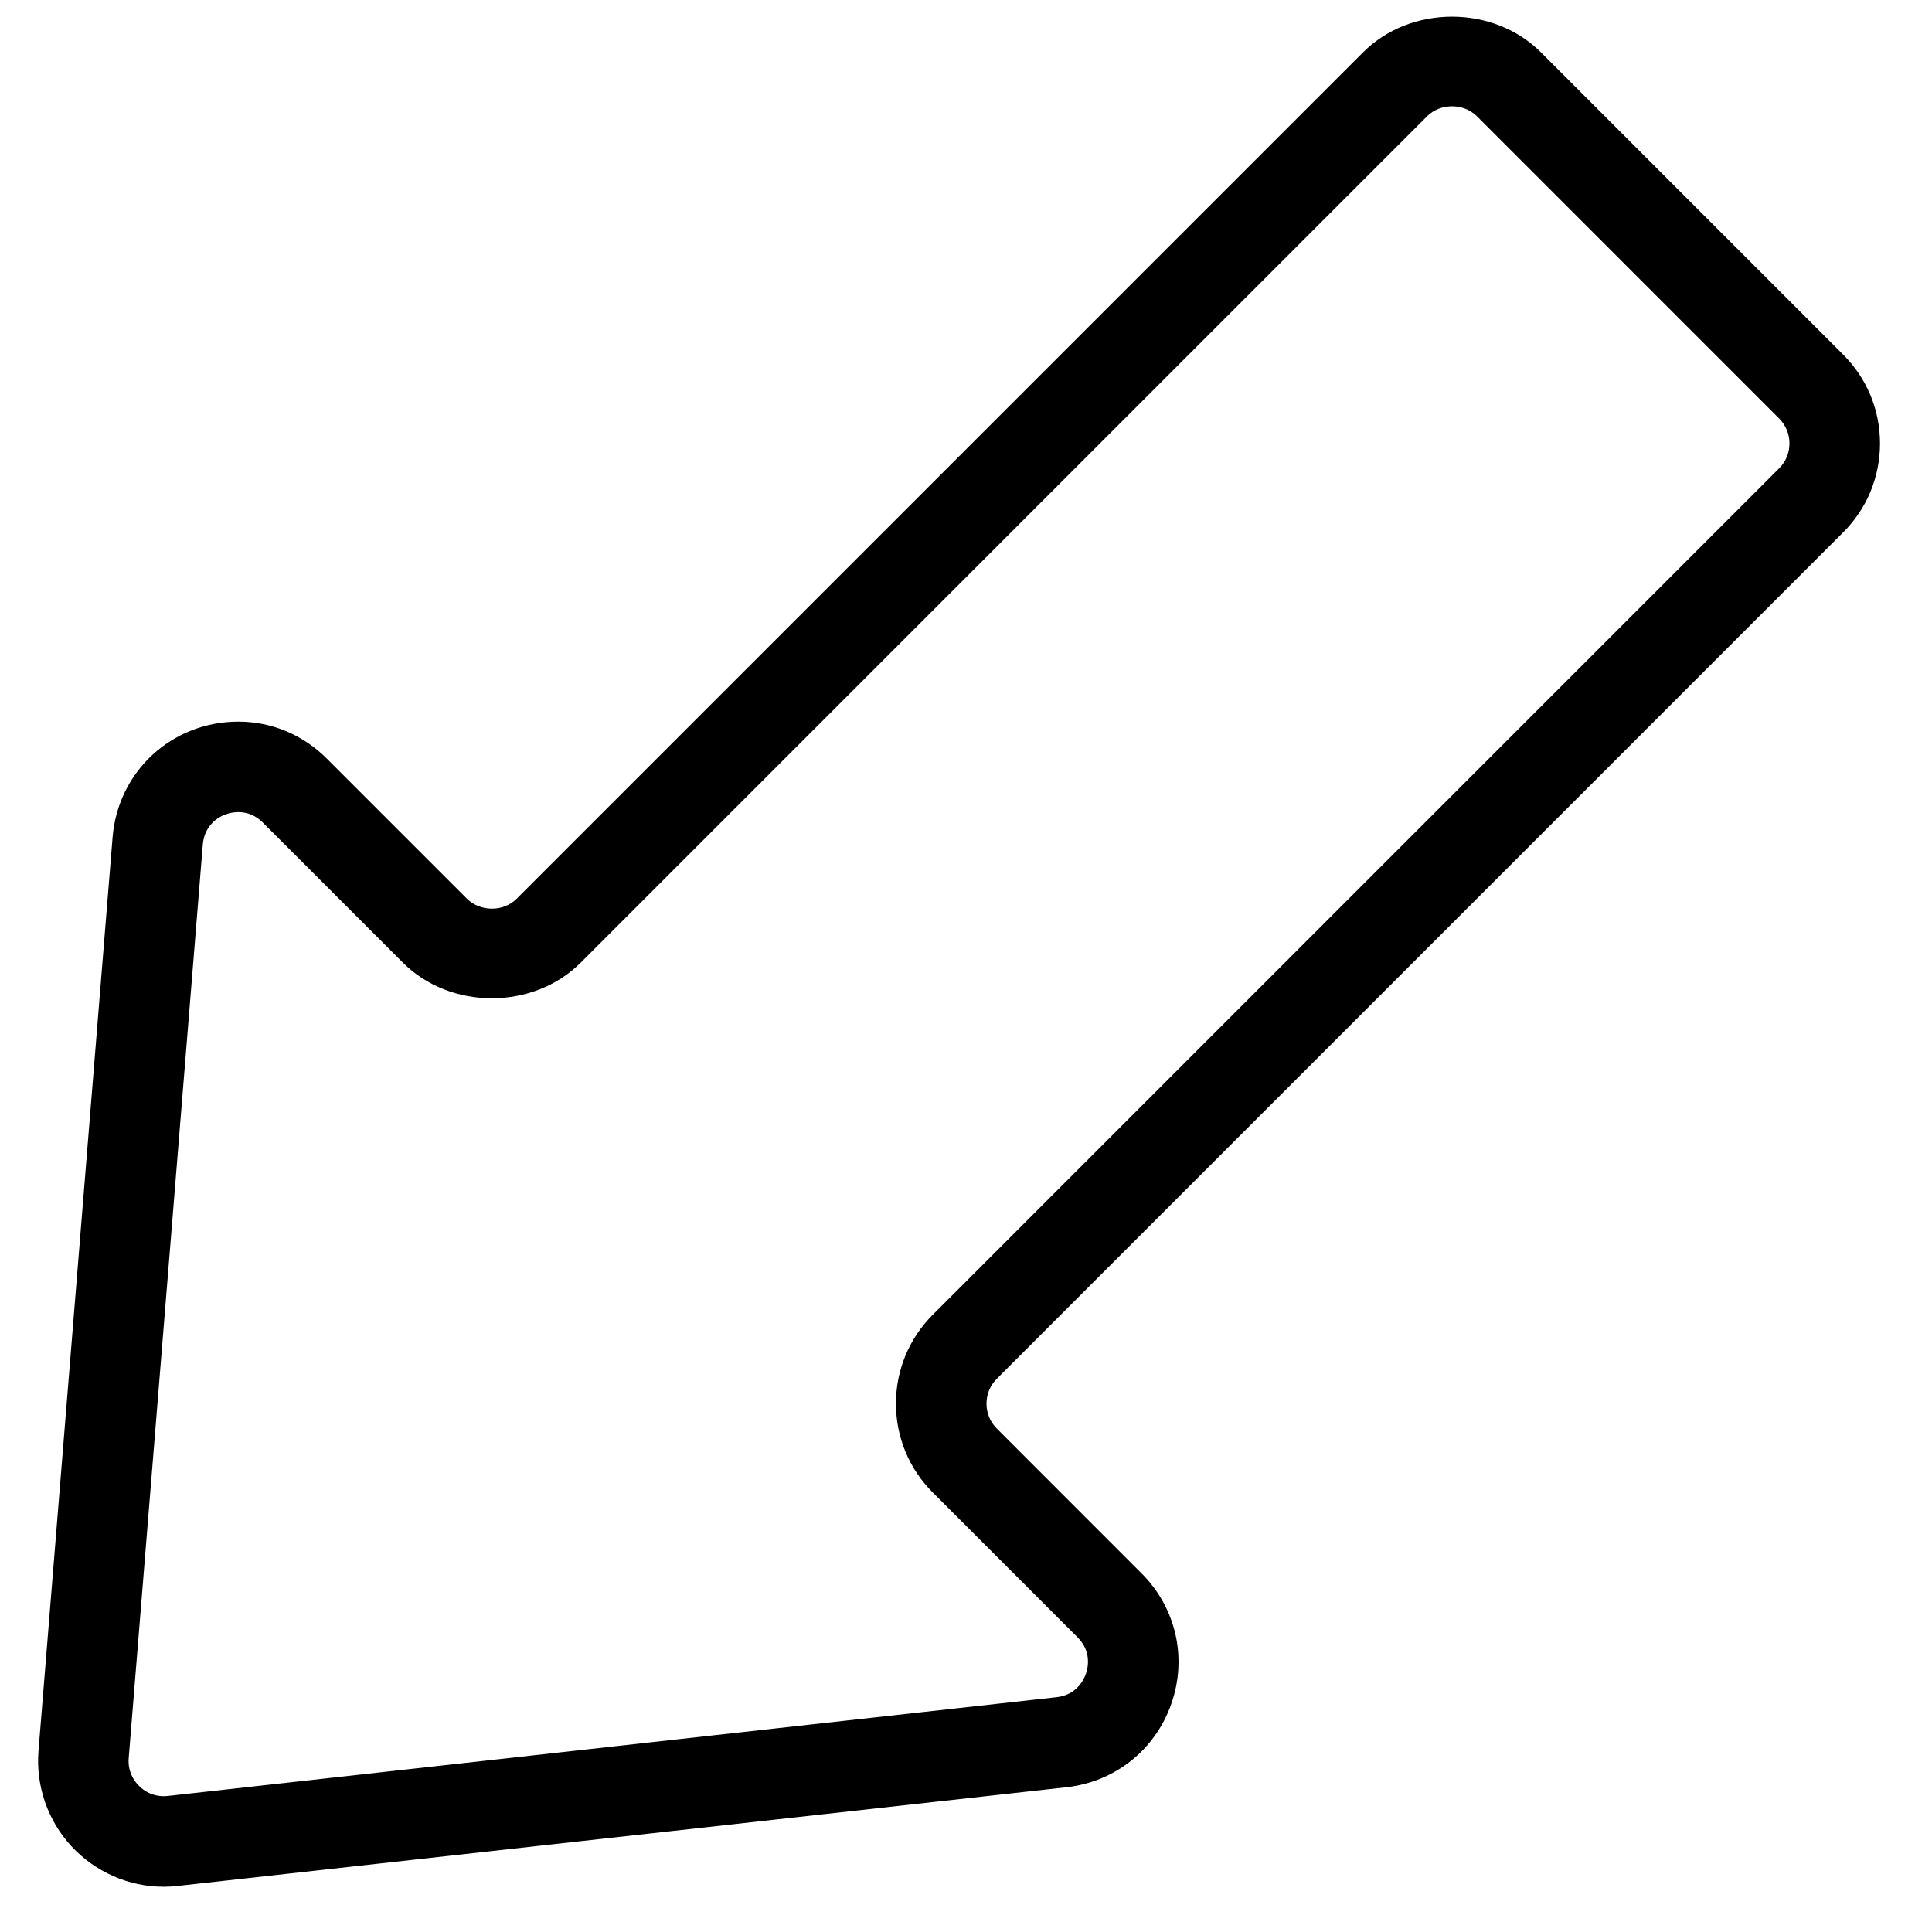 <?xml version="1.0" encoding="UTF-8"?>
<!-- Uploaded to: ICON Repo, www.iconrepo.com, Generator: ICON Repo Mixer Tools -->
<svg width="800px" height="800px" version="1.1" viewBox="144 144 512 512" xmlns="http://www.w3.org/2000/svg">
 <defs>
  <clipPath id="a">
   <path d="m154 148.09h489v496.91h-489z"/>
  </clipPath>
 </defs>
 <g clip-path="url(#a)">
  <path d="m187.37 644.01c-9.25 0-18.16-3.926-24.461-10.75-6.285-6.812-9.449-16.023-8.707-25.273l19.637-242.09c1.414-17.477 15.738-30.66 33.336-30.66 8.805 0 17.117 3.481 23.426 9.789l37.141 37.137c3.523 3.516 9.668 3.527 13.191 0l224.3-224.3c12.582-12.598 34.547-12.598 47.129 0l80.094 80.105c6.301 6.297 9.766 14.656 9.766 23.559 0 8.898-3.465 17.262-9.766 23.559l-224.29 224.3c-1.766 1.762-2.734 4.102-2.734 6.598 0 2.492 0.969 4.832 2.734 6.598l38.359 38.371c9.141 9.129 12.164 22.383 7.883 34.582-4.269 12.199-14.922 20.668-27.758 22.098l-235.57 26.16c-1.246 0.145-2.496 0.219-3.719 0.219zm19.805-284.79c-4.344 0-8.973 2.949-9.43 8.602l-19.637 242.1c-0.285 3.539 1.406 5.953 2.449 7.066 1.785 1.945 4.211 3.023 6.812 3.023l1.078-0.059 235.55-26.176c5.266-0.586 7.188-4.523 7.773-6.191 0.578-1.664 1.535-5.938-2.207-9.68l-38.359-38.371c-6.297-6.285-9.766-14.66-9.766-23.559 0-8.902 3.469-17.262 9.766-23.562l224.29-224.3c1.766-1.766 2.734-4.102 2.734-6.598 0-2.496-0.969-4.836-2.734-6.598l-80.094-80.105c-3.527-3.527-9.68-3.527-13.207 0l-224.3 224.3c-12.574 12.586-34.535 12.586-47.121 0l-37.137-37.137c-1.836-1.836-4.008-2.758-6.465-2.758z" fill-rule="evenodd"/>
 </g>
</svg>